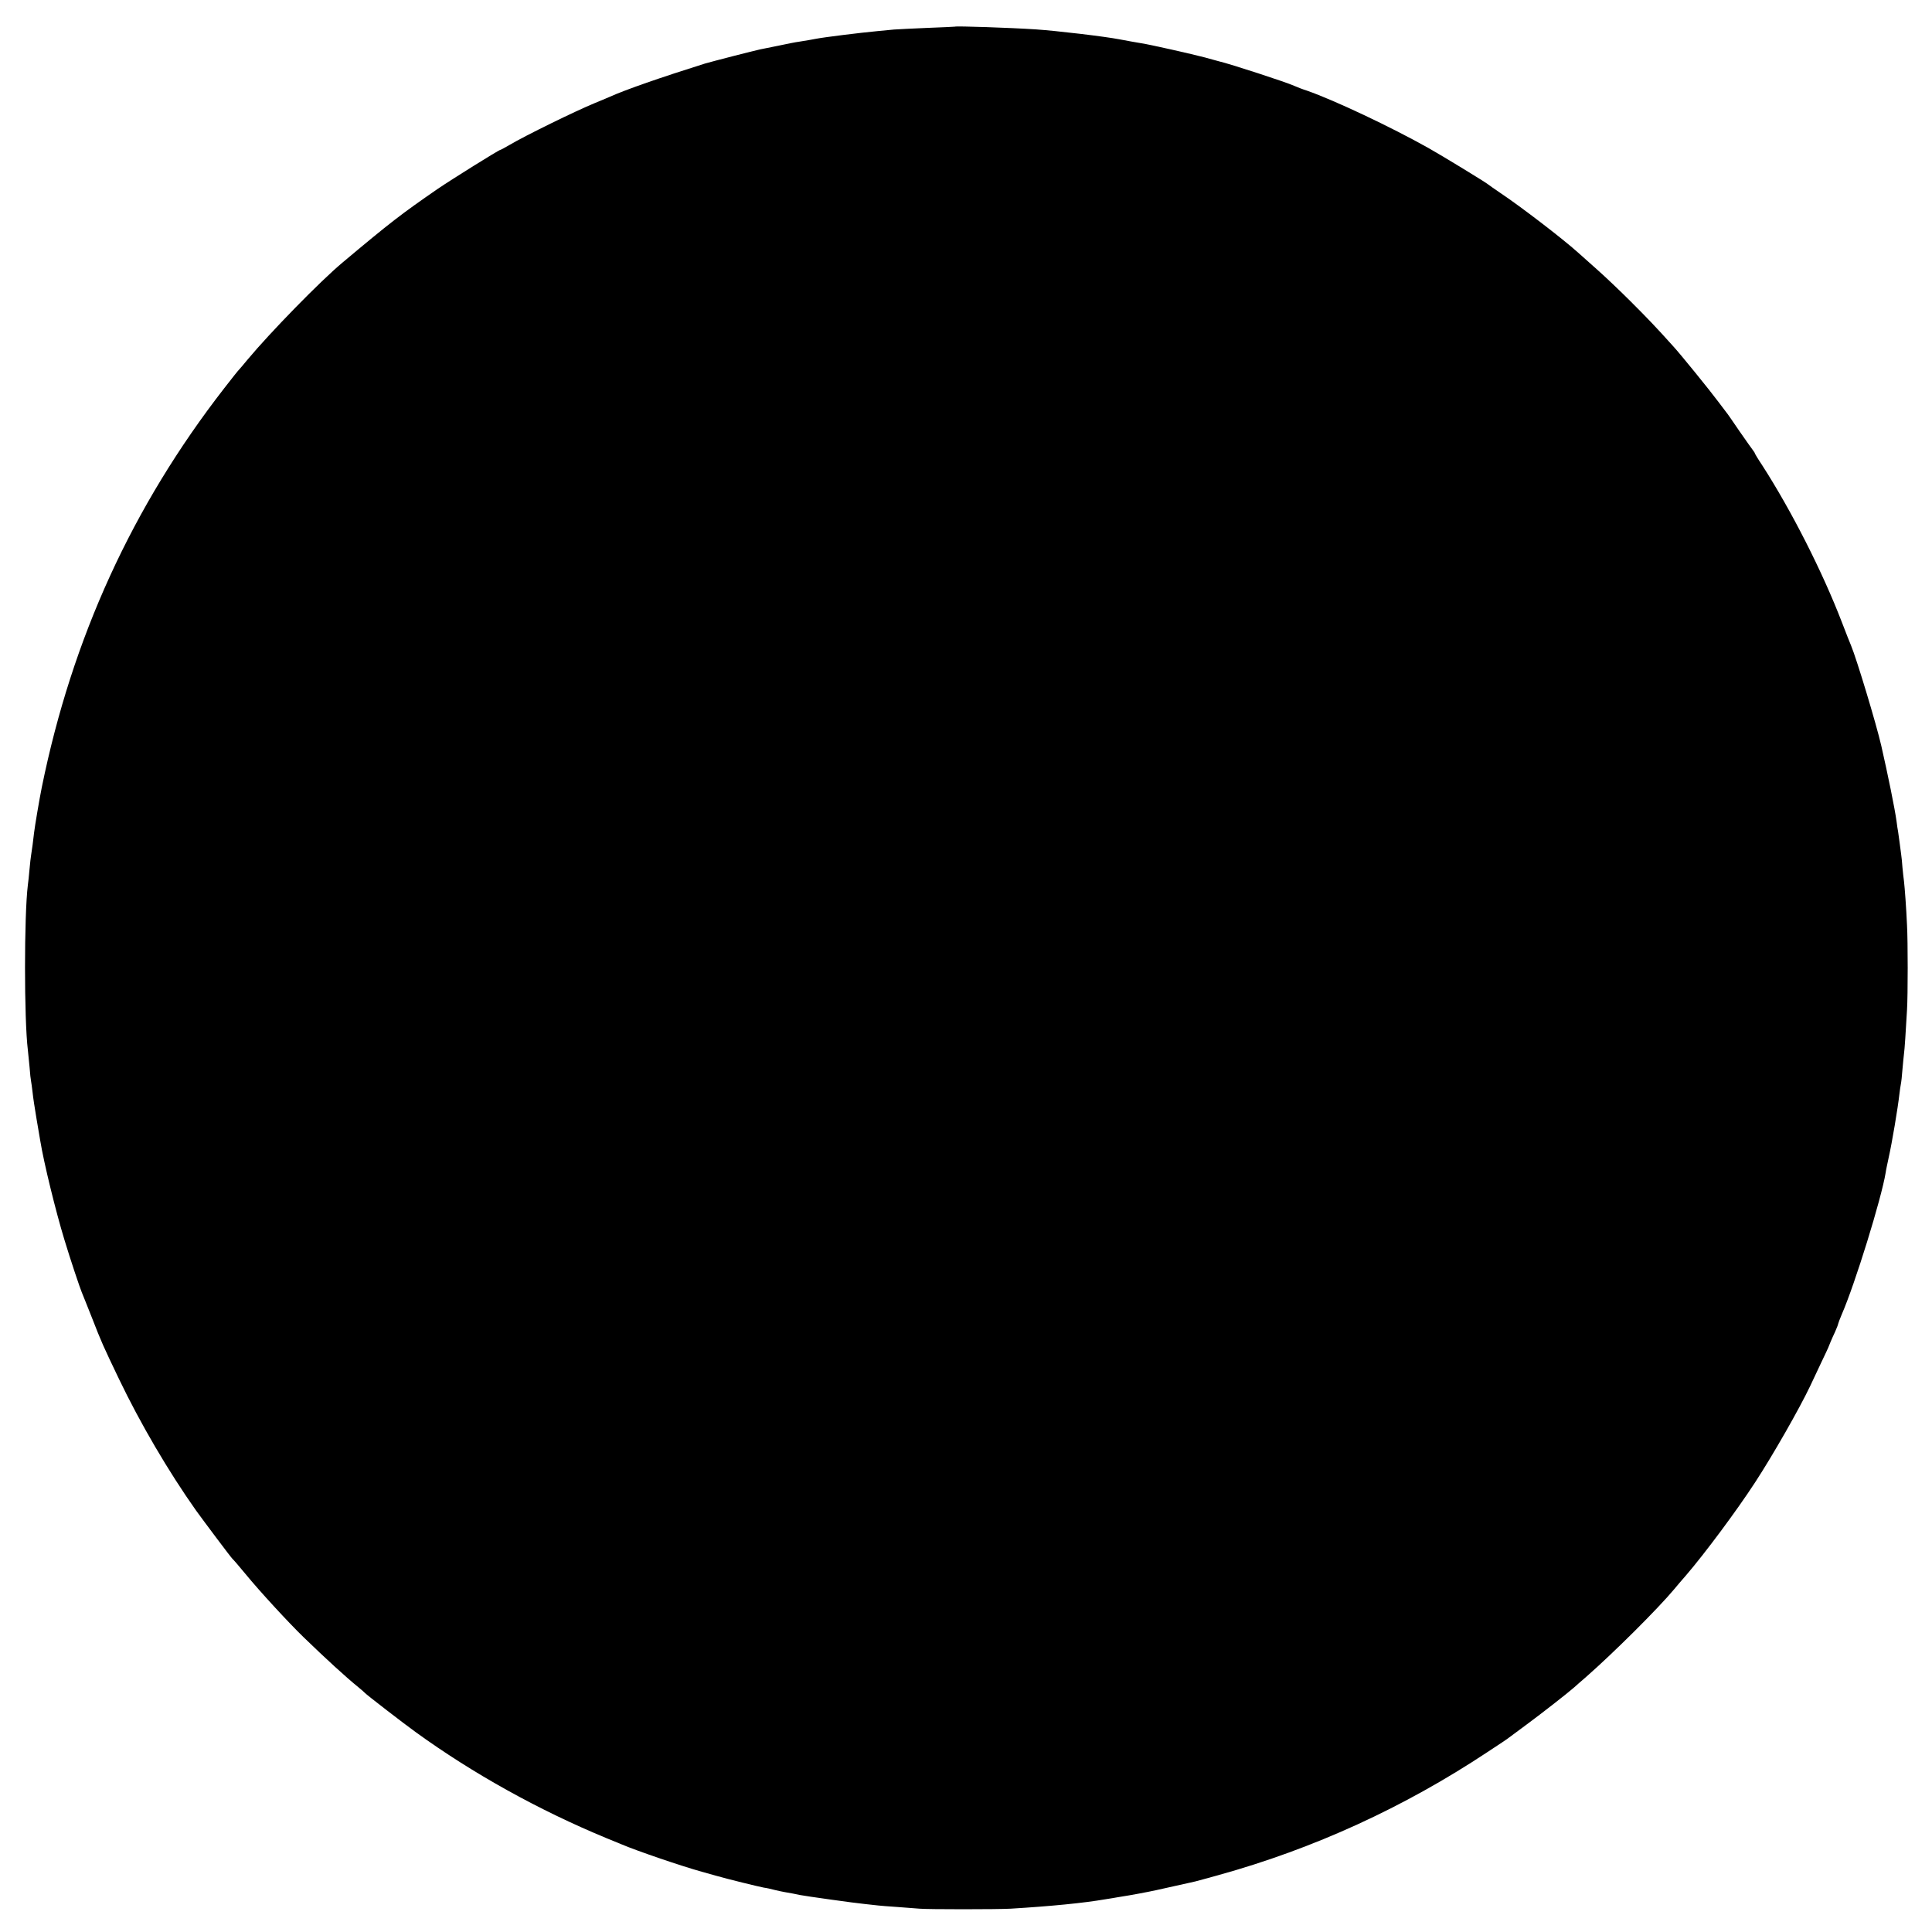 <?xml version="1.0" standalone="no"?>
<!DOCTYPE svg PUBLIC "-//W3C//DTD SVG 20010904//EN"
 "http://www.w3.org/TR/2001/REC-SVG-20010904/DTD/svg10.dtd">
<svg version="1.0" xmlns="http://www.w3.org/2000/svg"
 width="1276pt" height="1276pt" viewBox="0 0 1276 1276"
 preserveAspectRatio="xMidYMid meet">
<g transform="translate(0,1276) scale(0.1,-0.1)"
fill="#000000" stroke="none">
<path d="M6307 12584 c-1 -1 -81 -4 -177 -8 -96 -4 -197 -9 -225 -11 -27 -3
-75 -7 -105 -10 -119 -11 -359 -41 -410 -51 -27 -5 -41 -8 -110 -19 -25 -3
-88 -16 -140 -27 -52 -10 -106 -22 -119 -24 -35 -7 -330 -83 -366 -94 -293
-92 -522 -172 -625 -218 -25 -11 -70 -30 -100 -42 -131 -54 -462 -216 -568
-279 -29 -17 -55 -31 -58 -31 -9 0 -320 -194 -414 -258 -239 -165 -311 -220
-629 -487 -147 -123 -476 -460 -626 -640 -27 -33 -52 -62 -55 -65 -4 -3 -48
-58 -99 -124 -606 -780 -1004 -1648 -1205 -2636 -16 -79 -46 -257 -51 -300 -3
-31 -16 -130 -20 -151 -2 -8 -6 -49 -10 -90 -4 -41 -8 -87 -11 -104 -25 -201
-25 -888 0 -1090 2 -16 7 -66 11 -110 3 -44 8 -87 10 -95 2 -8 6 -41 10 -73 3
-32 15 -110 26 -175 11 -64 22 -130 25 -147 24 -147 102 -465 160 -655 39
-129 101 -314 114 -345 5 -11 34 -85 66 -165 67 -172 73 -184 180 -408 141
-294 327 -611 508 -867 49 -68 231 -311 241 -320 6 -5 45 -50 86 -100 96 -117
284 -321 384 -418 149 -144 273 -258 365 -333 19 -16 37 -31 40 -35 9 -11 259
-204 337 -260 377 -273 813 -515 1258 -699 44 -18 89 -36 100 -41 103 -44 397
-144 530 -181 39 -11 84 -23 100 -28 61 -18 281 -72 310 -77 17 -2 48 -9 70
-15 22 -5 51 -12 65 -14 26 -4 88 -16 105 -20 27 -6 368 -54 425 -59 36 -4 76
-8 91 -10 14 -2 71 -6 128 -10 56 -4 121 -9 144 -11 51 -5 518 -5 602 0 264
16 480 37 625 62 14 2 36 6 50 8 14 3 43 7 65 11 36 5 171 30 220 41 47 10
202 45 220 49 11 3 29 7 40 9 11 3 79 21 150 41 632 175 1228 448 1780 814 72
47 135 89 140 94 6 4 60 44 120 89 94 69 274 210 311 243 6 6 42 37 80 70 181
159 474 450 583 581 13 16 47 56 76 89 124 144 336 429 457 615 118 181 291
484 363 635 15 33 48 103 73 155 25 52 46 97 47 100 3 9 24 60 45 104 11 25
20 48 20 52 0 3 11 32 24 63 87 199 262 765 290 936 2 17 12 62 20 100 22 98
60 323 71 421 2 21 7 49 9 62 3 13 8 58 11 100 4 42 8 88 10 102 4 25 12 147
20 290 6 99 6 453 0 560 -5 114 -15 247 -20 290 -3 19 -7 60 -10 90 -2 30 -6
71 -9 90 -3 19 -8 57 -11 83 -4 27 -8 56 -9 65 -2 10 -7 40 -10 67 -12 87 -57
307 -101 500 -33 144 -163 574 -199 660 -7 17 -35 86 -61 155 -128 333 -333
737 -527 1038 -27 40 -48 76 -48 78 0 3 -5 10 -10 17 -6 7 -46 64 -90 127 -43
63 -82 120 -87 125 -4 6 -28 37 -53 70 -55 74 -251 316 -300 369 -114 127
-168 183 -281 296 -69 69 -168 163 -220 209 -52 46 -110 98 -129 115 -104 93
-378 303 -510 391 -41 28 -77 53 -80 56 -8 9 -309 193 -395 241 -251 141 -620
315 -802 379 -29 9 -67 24 -85 32 -55 25 -424 145 -497 162 -9 3 -50 13 -91
25 -83 22 -366 86 -420 94 -43 7 -81 14 -145 26 -97 19 -419 57 -555 66 -167
11 -527 23 -533 18z"/>
</g>
</svg>
